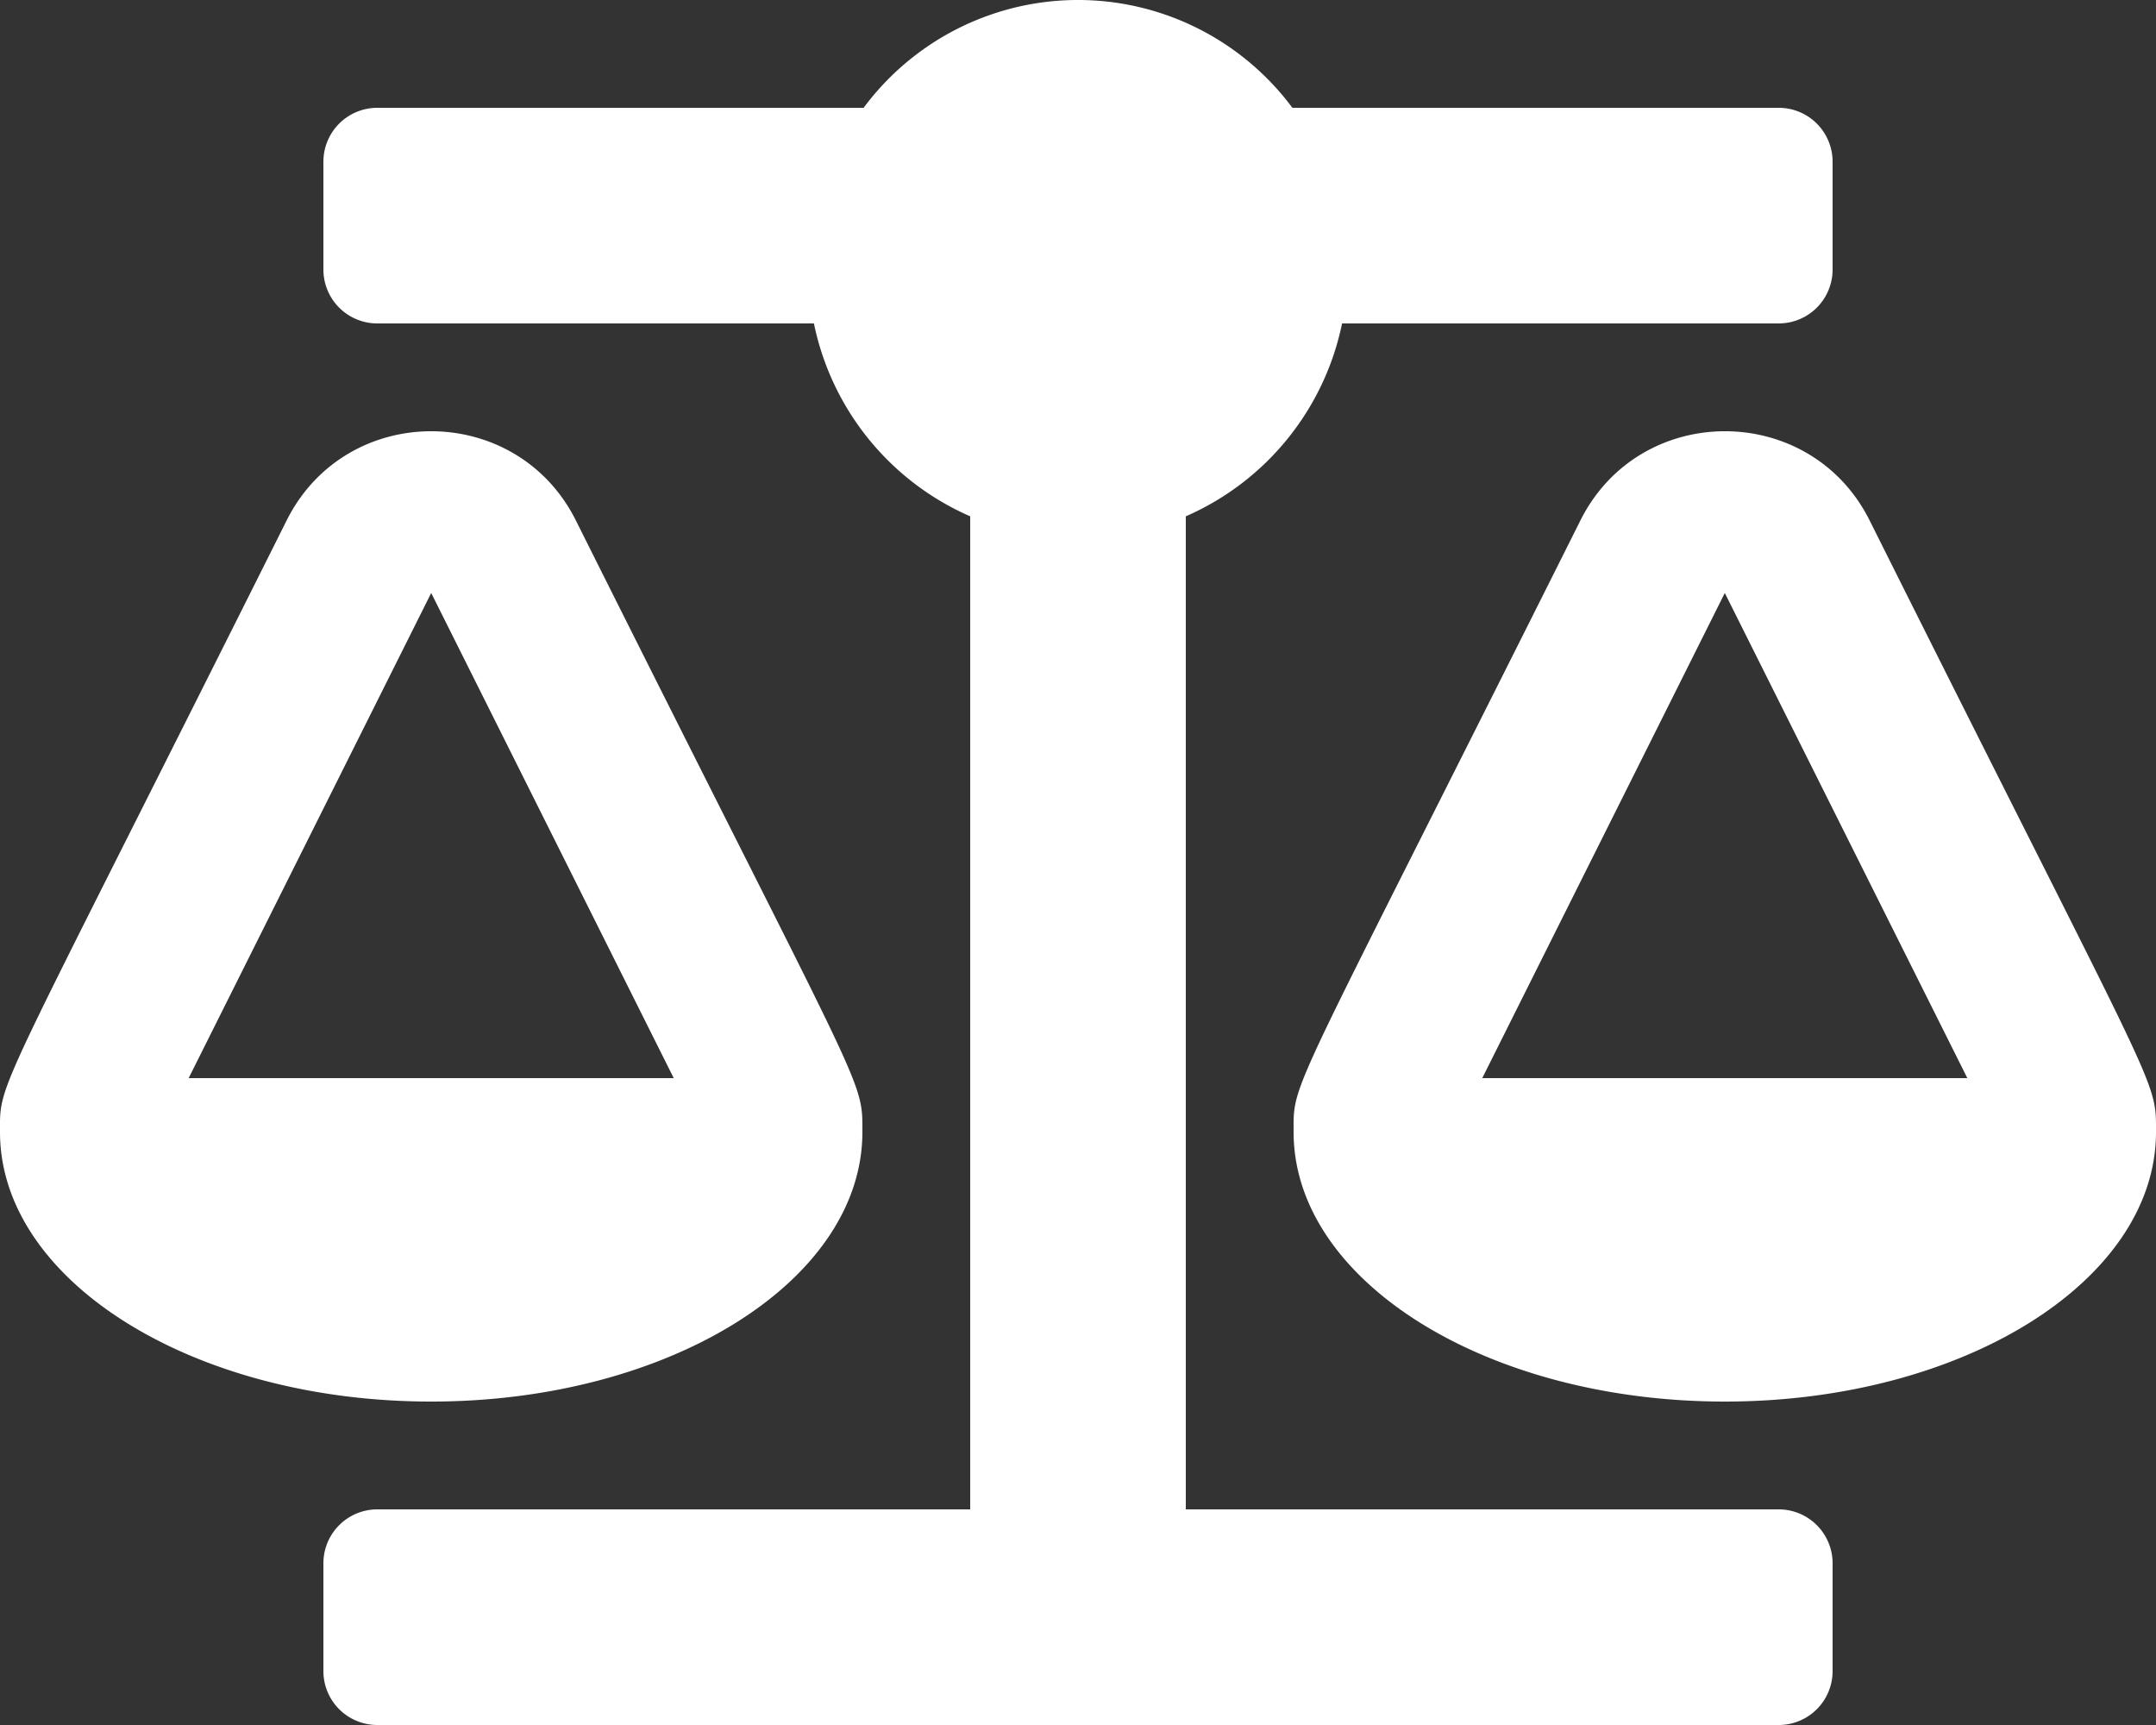 <?xml version="1.0" encoding="UTF-8"?> <svg xmlns="http://www.w3.org/2000/svg" id="Слой_1" data-name="Слой 1" viewBox="0 0 640 512"><rect x="0" y="0" width="640" height="512" fill="#333333" stroke="none"/> <defs> <style>.cls-1{fill:#fff;}</style> </defs> <title>balance-scale1</title> <path class="cls-1" d="M256,336h0c0-16.18,1.34-8.73-85.05-181.51-17.65-35.29-68.19-35.36-85.87,0C-2.06,328.75,0,320.33,0,336H0c0,44.18,57.31,80,128,80S256,380.18,256,336ZM128,176l72,144H56ZM640,336c0-16.18,1.34-8.73-85-181.51-17.65-35.29-68.19-35.36-85.87,0C381.94,328.75,384,320.33,384,336h0c0,44.18,57.31,80,128,80s128-35.82,128-80ZM440,320l72-144,72,144Zm88,128H352V153.25A80.06,80.06,0,0,0,398.39,96H528a16,16,0,0,0,16-16V48a16,16,0,0,0-16-16H383.64a79.28,79.28,0,0,0-127.28,0H112A16,16,0,0,0,96,48V80a16,16,0,0,0,16,16H241.61A80.06,80.06,0,0,0,288,153.25V448H112a16,16,0,0,0-16,16v32a16,16,0,0,0,16,16H528a16,16,0,0,0,16-16V464A16,16,0,0,0,528,448Z" transform="translate(0 0)"></path> </svg> 